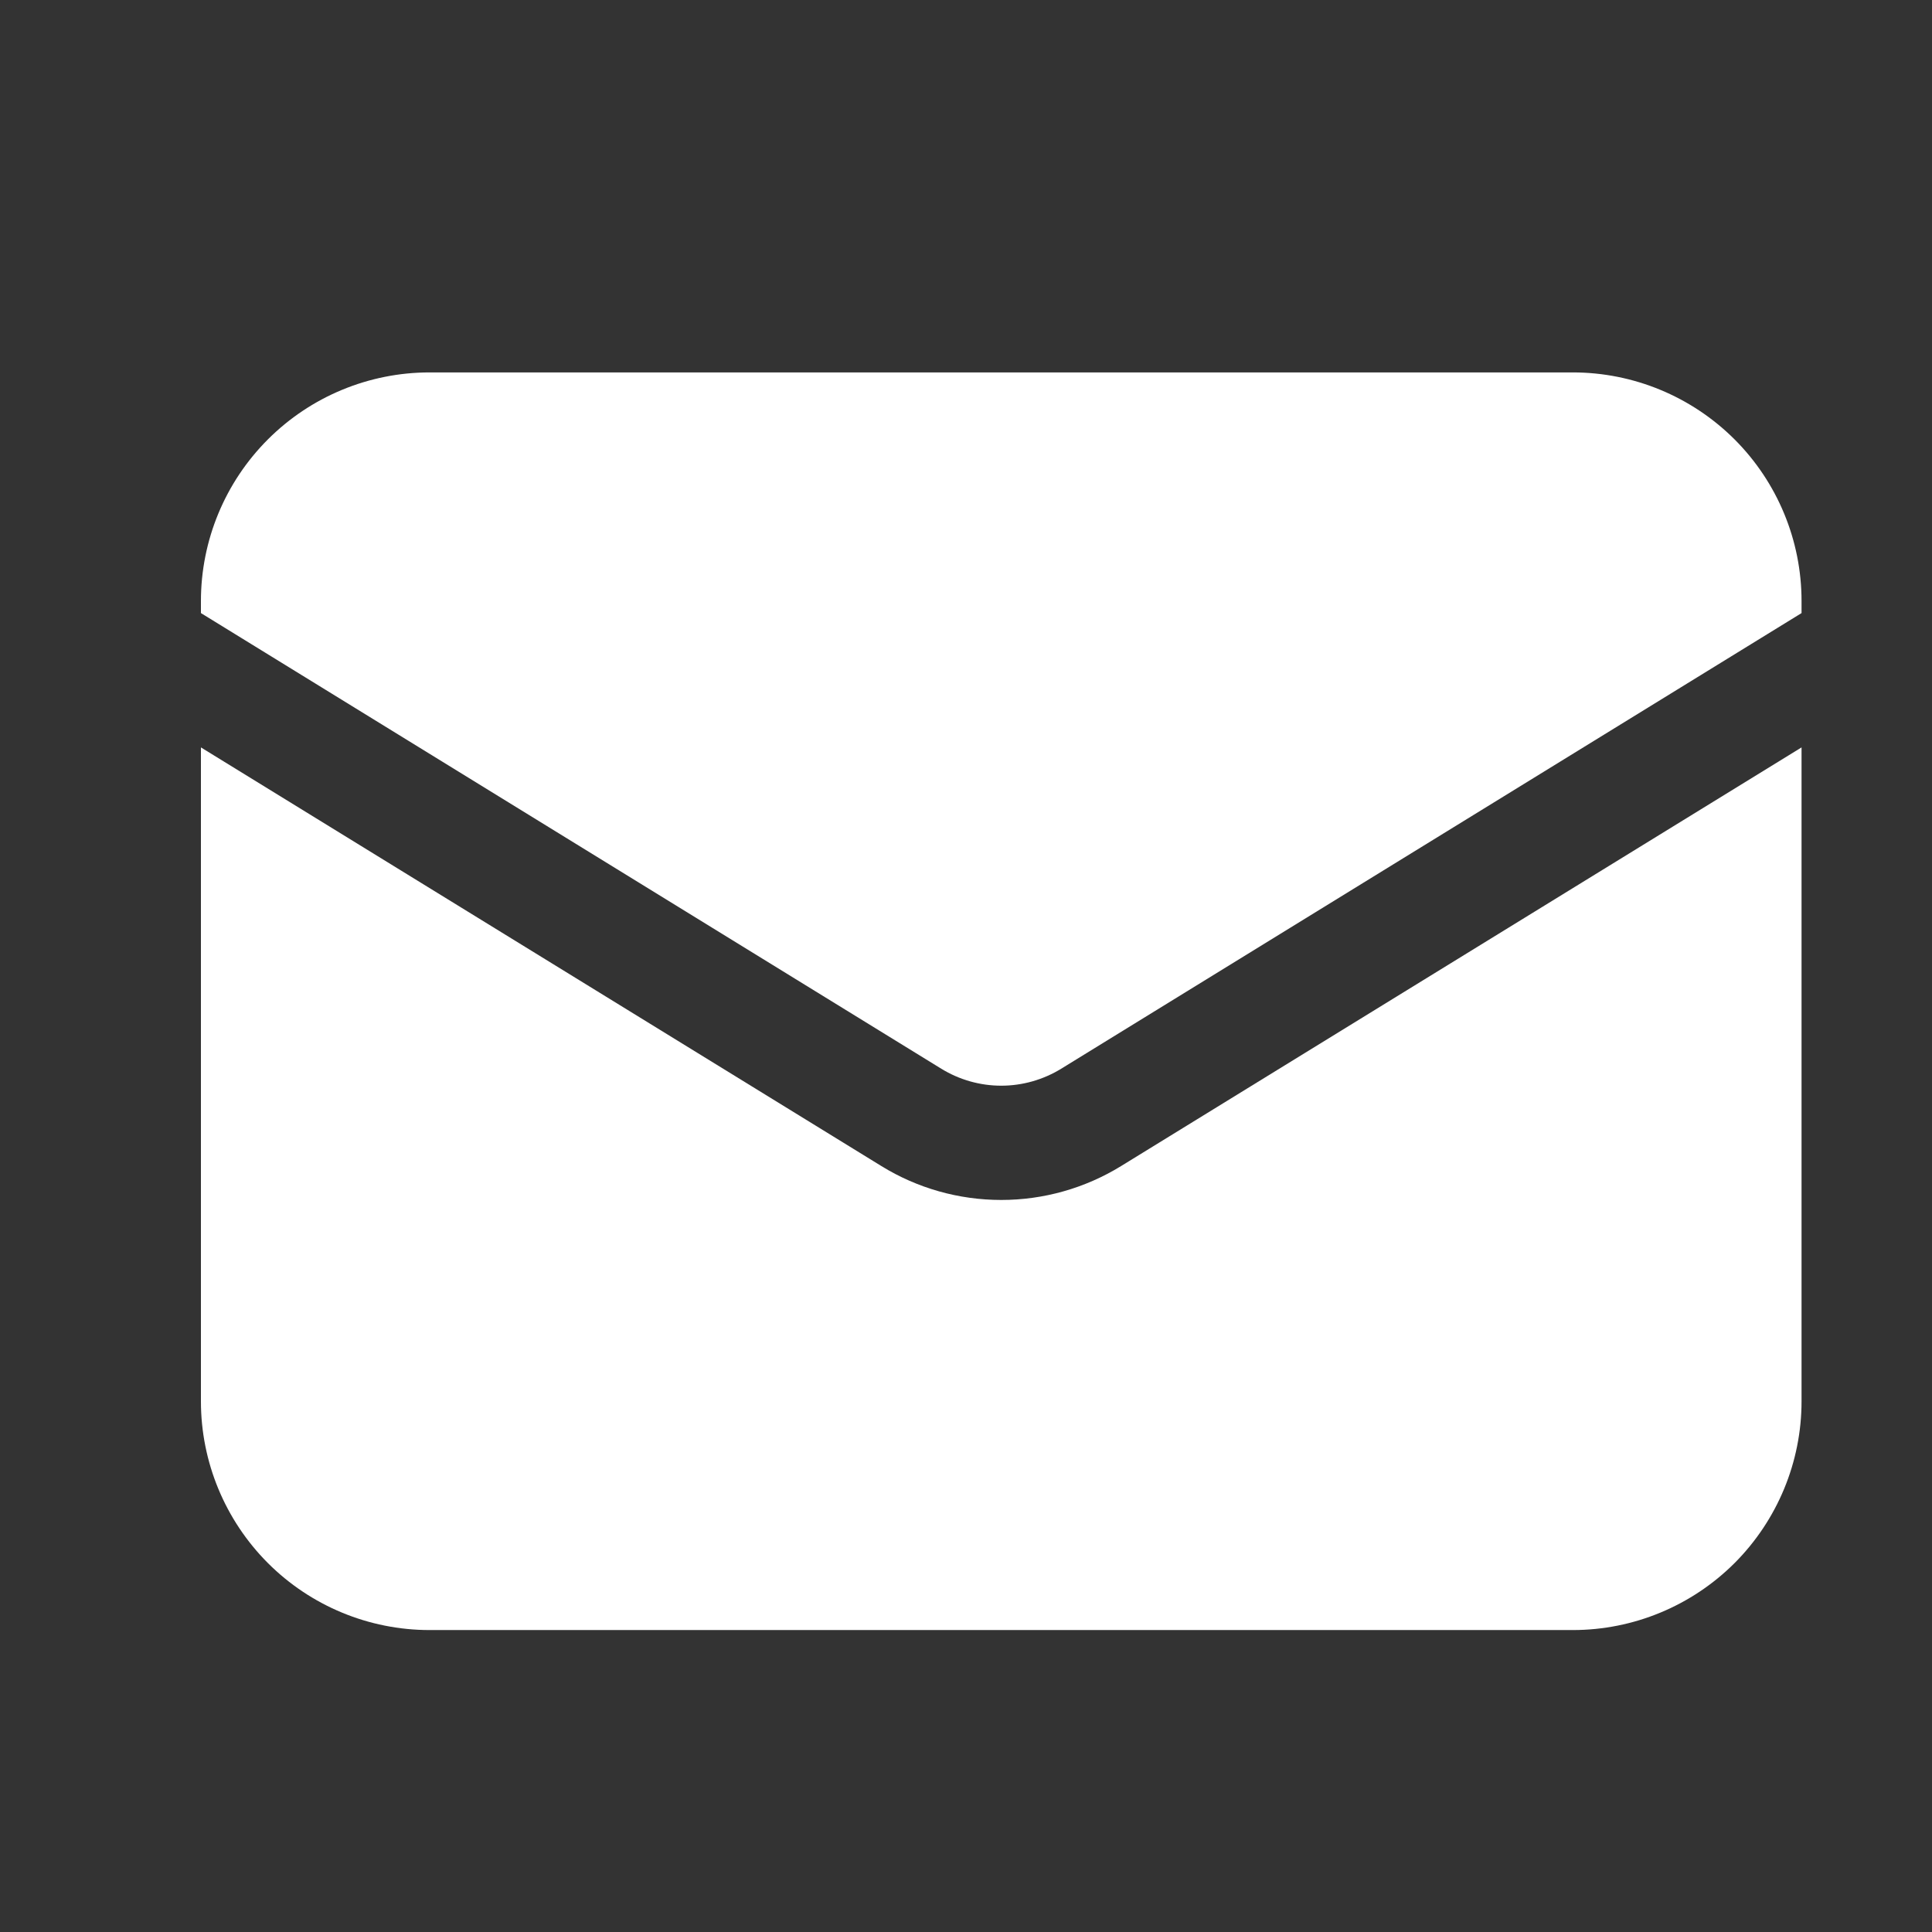 <svg width="21" height="21" viewBox="0 0 21 21" fill="none" xmlns="http://www.w3.org/2000/svg">
<rect x="0" y="0" width="21" height="21" fill="#333333" stroke="none"/>
<path d="M2.184 8.124V15.232C2.184 15.891 2.446 16.523 2.912 16.99C3.378 17.456 4.01 17.718 4.669 17.718H17.096C17.755 17.718 18.387 17.456 18.854 16.99C19.32 16.523 19.582 15.891 19.582 15.232V8.124L12.185 12.675C11.793 12.916 11.343 13.043 10.883 13.043C10.423 13.043 9.972 12.916 9.581 12.675L2.184 8.124Z" fill="white"/>
<path d="M19.582 6.664V6.533C19.582 5.874 19.32 5.242 18.854 4.776C18.387 4.31 17.755 4.048 17.096 4.048H4.669C4.01 4.048 3.378 4.31 2.912 4.776C2.446 5.242 2.184 5.874 2.184 6.533V6.664L10.232 11.617C10.428 11.737 10.653 11.801 10.883 11.801C11.113 11.801 11.338 11.737 11.534 11.617L19.582 6.664Z" fill="white"/>
</svg>

